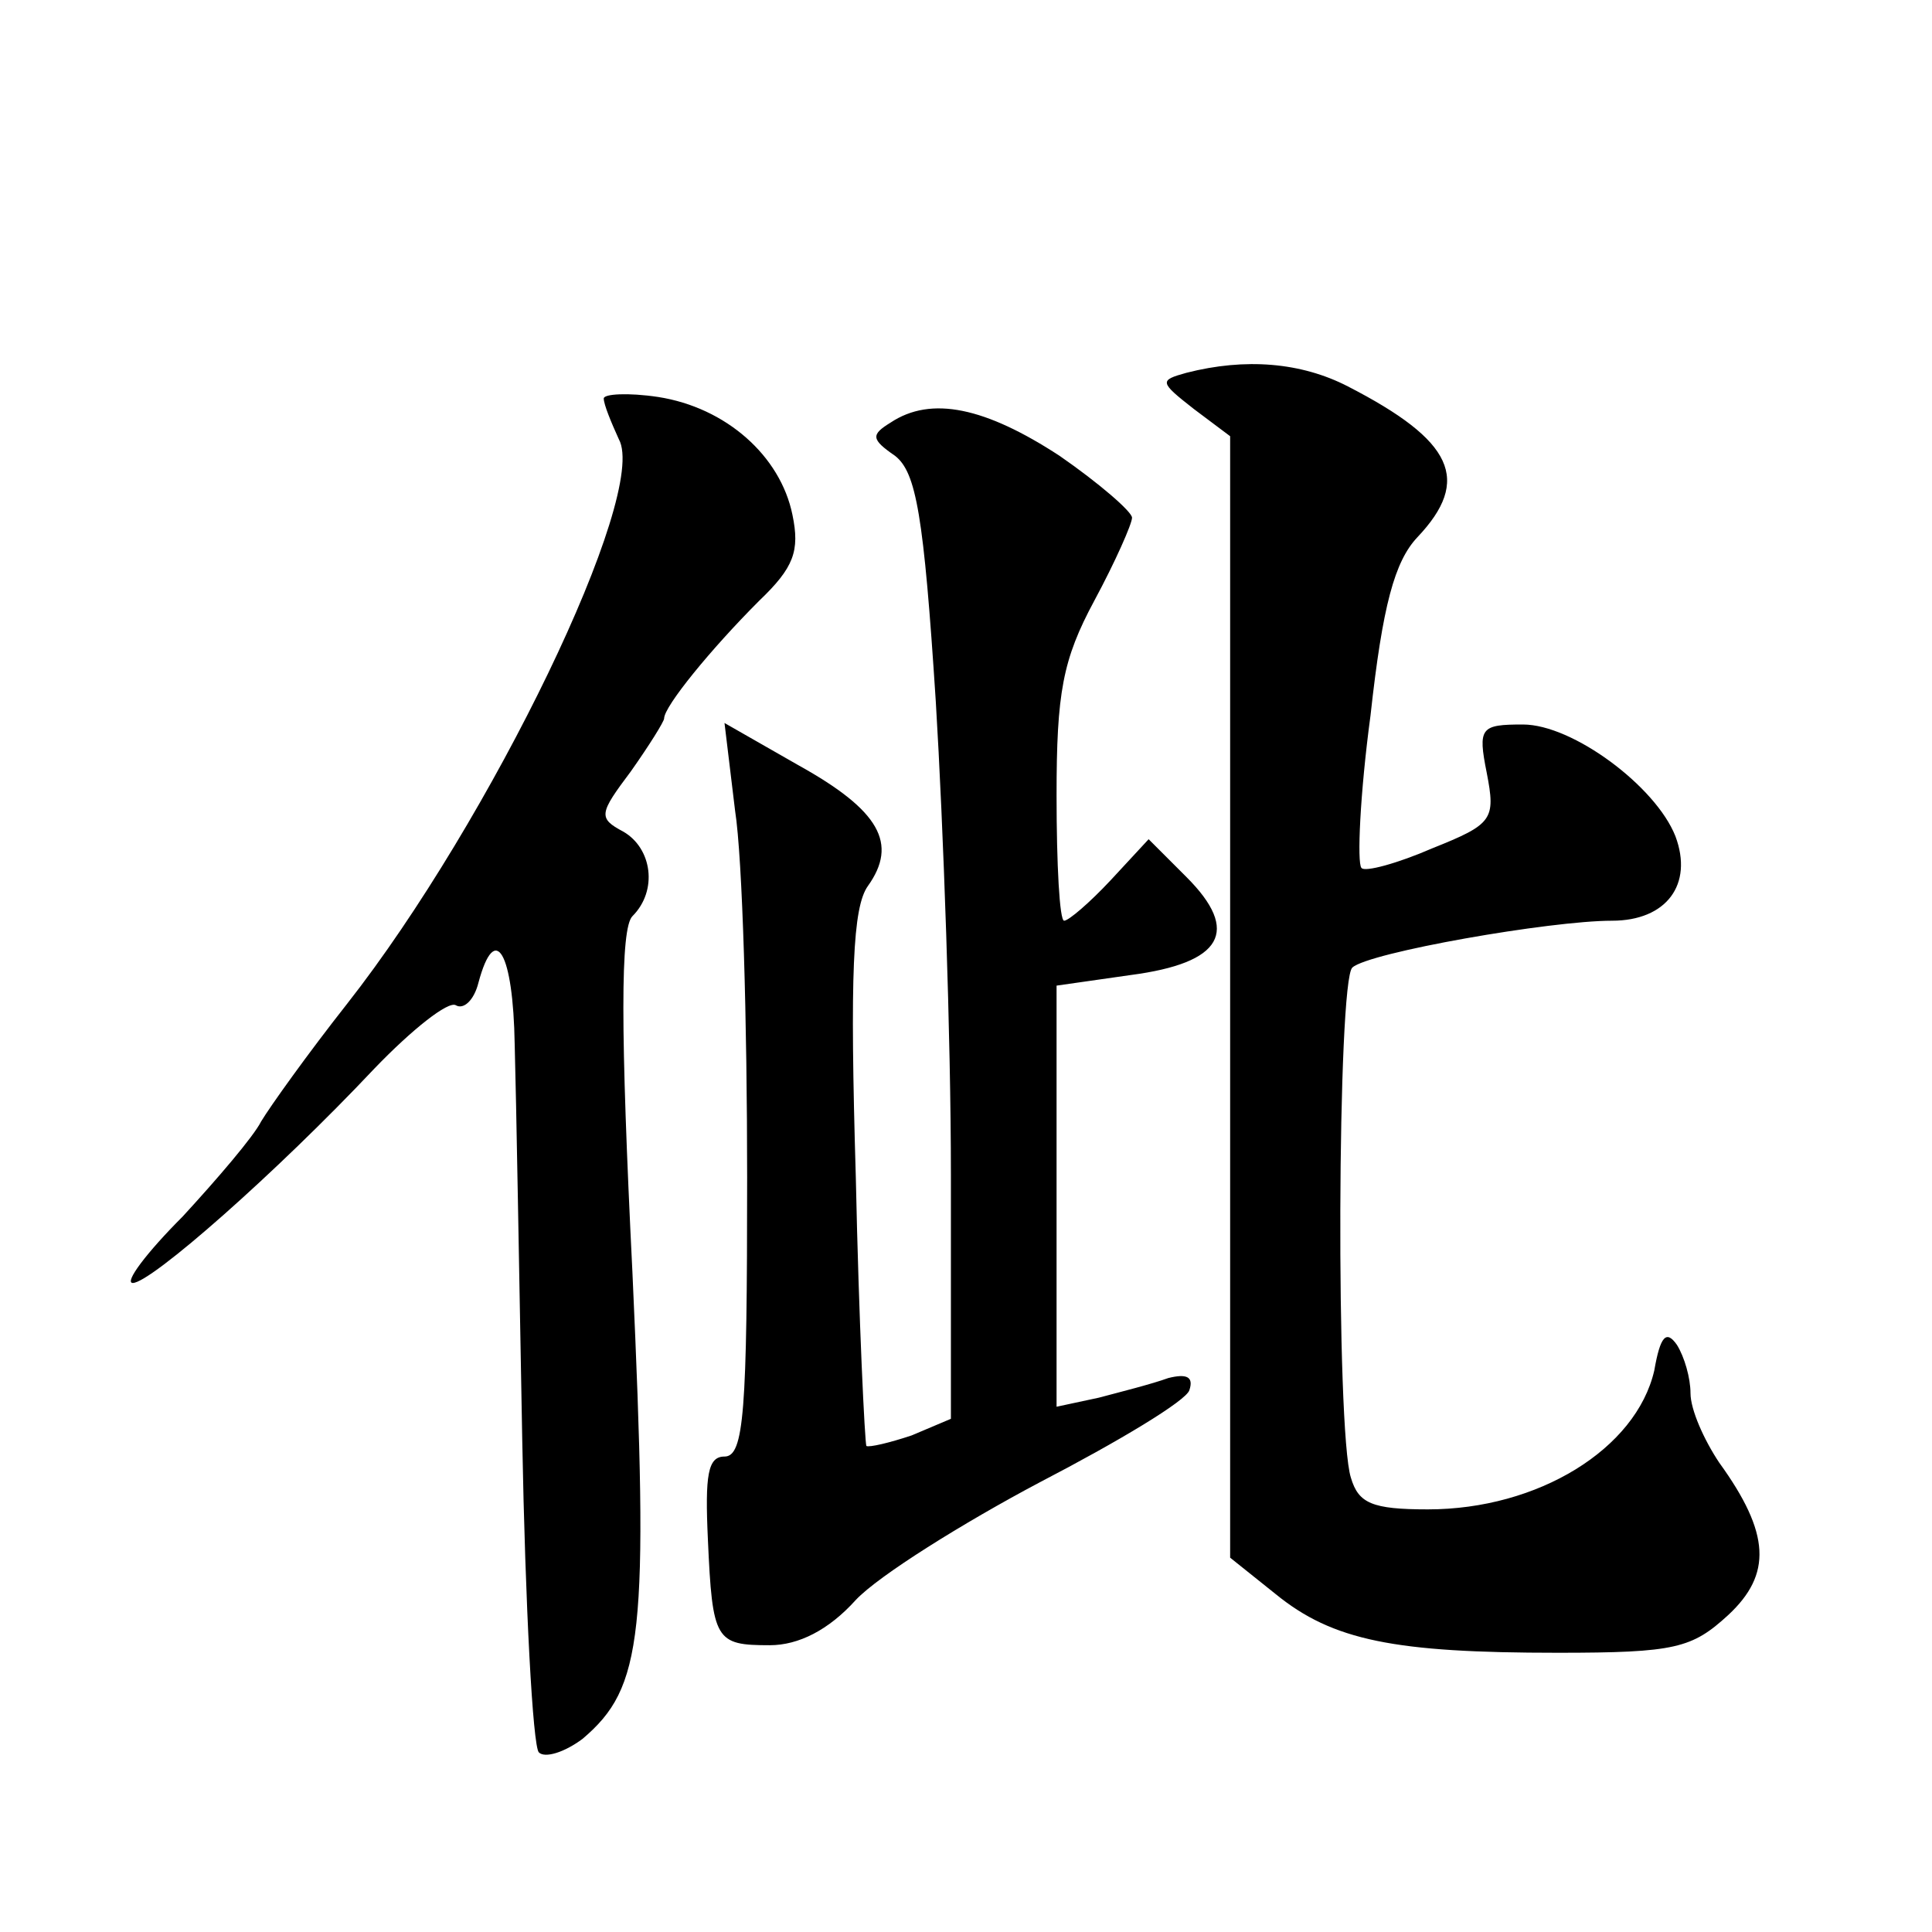 <?xml version="1.0" standalone="no"?>
<!DOCTYPE svg PUBLIC "-//W3C//DTD SVG 20010904//EN"
 "http://www.w3.org/TR/2001/REC-SVG-20010904/DTD/svg10.dtd">
<svg version="1.0" xmlns="http://www.w3.org/2000/svg"
 width="128pt" height="128pt" viewBox="0 0 128 128"
 preserveAspectRatio="xMidYMid meet">
<g transform="translate(0,128) scale(0.1,-0.1)"
fill="#0" stroke="none">
<path d="M786 1033 c-18 -5 -18 -6 5 -24 l24 -18 0 -371 0 -372 30 -24 c38 -31
79 -39 187 -39 78 0 89 3 113 25 29 27 28 54 -6 101 -10 15 -19 35 -19 46 0 10
-4 24 -9 32 -7 10 -11 6 -15 -17 -12 -52 -77 -92 -150 -92 -37 0 -46 4 -51 21 -10
31 -9 330 1 338 11 10 131 31 172 31 36 0 54 24 42 56 -13 33 -68 74 -101 74 -28
0 -30 -2 -24 -32 6 -31 4 -34 -36 -50 -23 -10 -45 -16 -47 -13 -3 3 -1 49 6 101
8 73 16 102 31 118 36 38 24 64 -46 100 -31 16 -68 19 -107 9z M400 1016 c0 -4
5 -16 10 -27 20 -36 -85 -253 -180 -374 -26 -33 -51 -68 -57 -78 -5 -10 -29 -38
-52 -63 -24 -24 -39 -44 -33 -44 12 0 95 73 160 142 25 26 49 45 54 42 5 -3 12
3 15 15 11 41 23 20 24 -41 1 -35 3 -153 5 -262 2 -110 7 -203 11 -207 4 -4 17
0 29 9 40 34 44 68 33 309 -8 161 -8 228 0 236 17 17 13 45 -6 56 -17 9 -16 12
5 40 12 17 22 33 22 35 0 8 31 46 63 78 23 22 27 33 22 57 -8 39 -44 71 -89 78
-20 3 -36 2 -36 -1z M590 1000 c-13 -8 -13 -11 3 -22 14 -11 19 -39 27 -163 5 -82
10 -223 10 -313 l0 -162 -26 -11 c-15 -5 -28 -8 -30 -7 -1 2 -5 82 -7 178 -4 135
-2 179 8 193 20 28 8 50 -46 80 l-49 28 7 -58 c5 -32 8 -141 8 -243 0 -155 -2 -185
-15 -185 -11 0 -13 -12 -11 -55 3 -67 5 -70 41 -70 19 0 39 10 57 30 15 16 71 51
122 78 52 27 97 54 99 61 3 9 -2 11 -14 8 -11 -4 -31 -9 -46 -13 l-28 -6 0 140
0 139 49 7 c61 8 73 29 37 65 l-25 25 -25 -27 c-14 -15 -28 -27 -31 -27 -3 0 -5
37 -5 83 0 68 4 90 25 129 14 26 25 51 25 55 0 4 -22 23 -48 41 -49 32 -85 40 -112
22z"/>
</g>
</svg>
